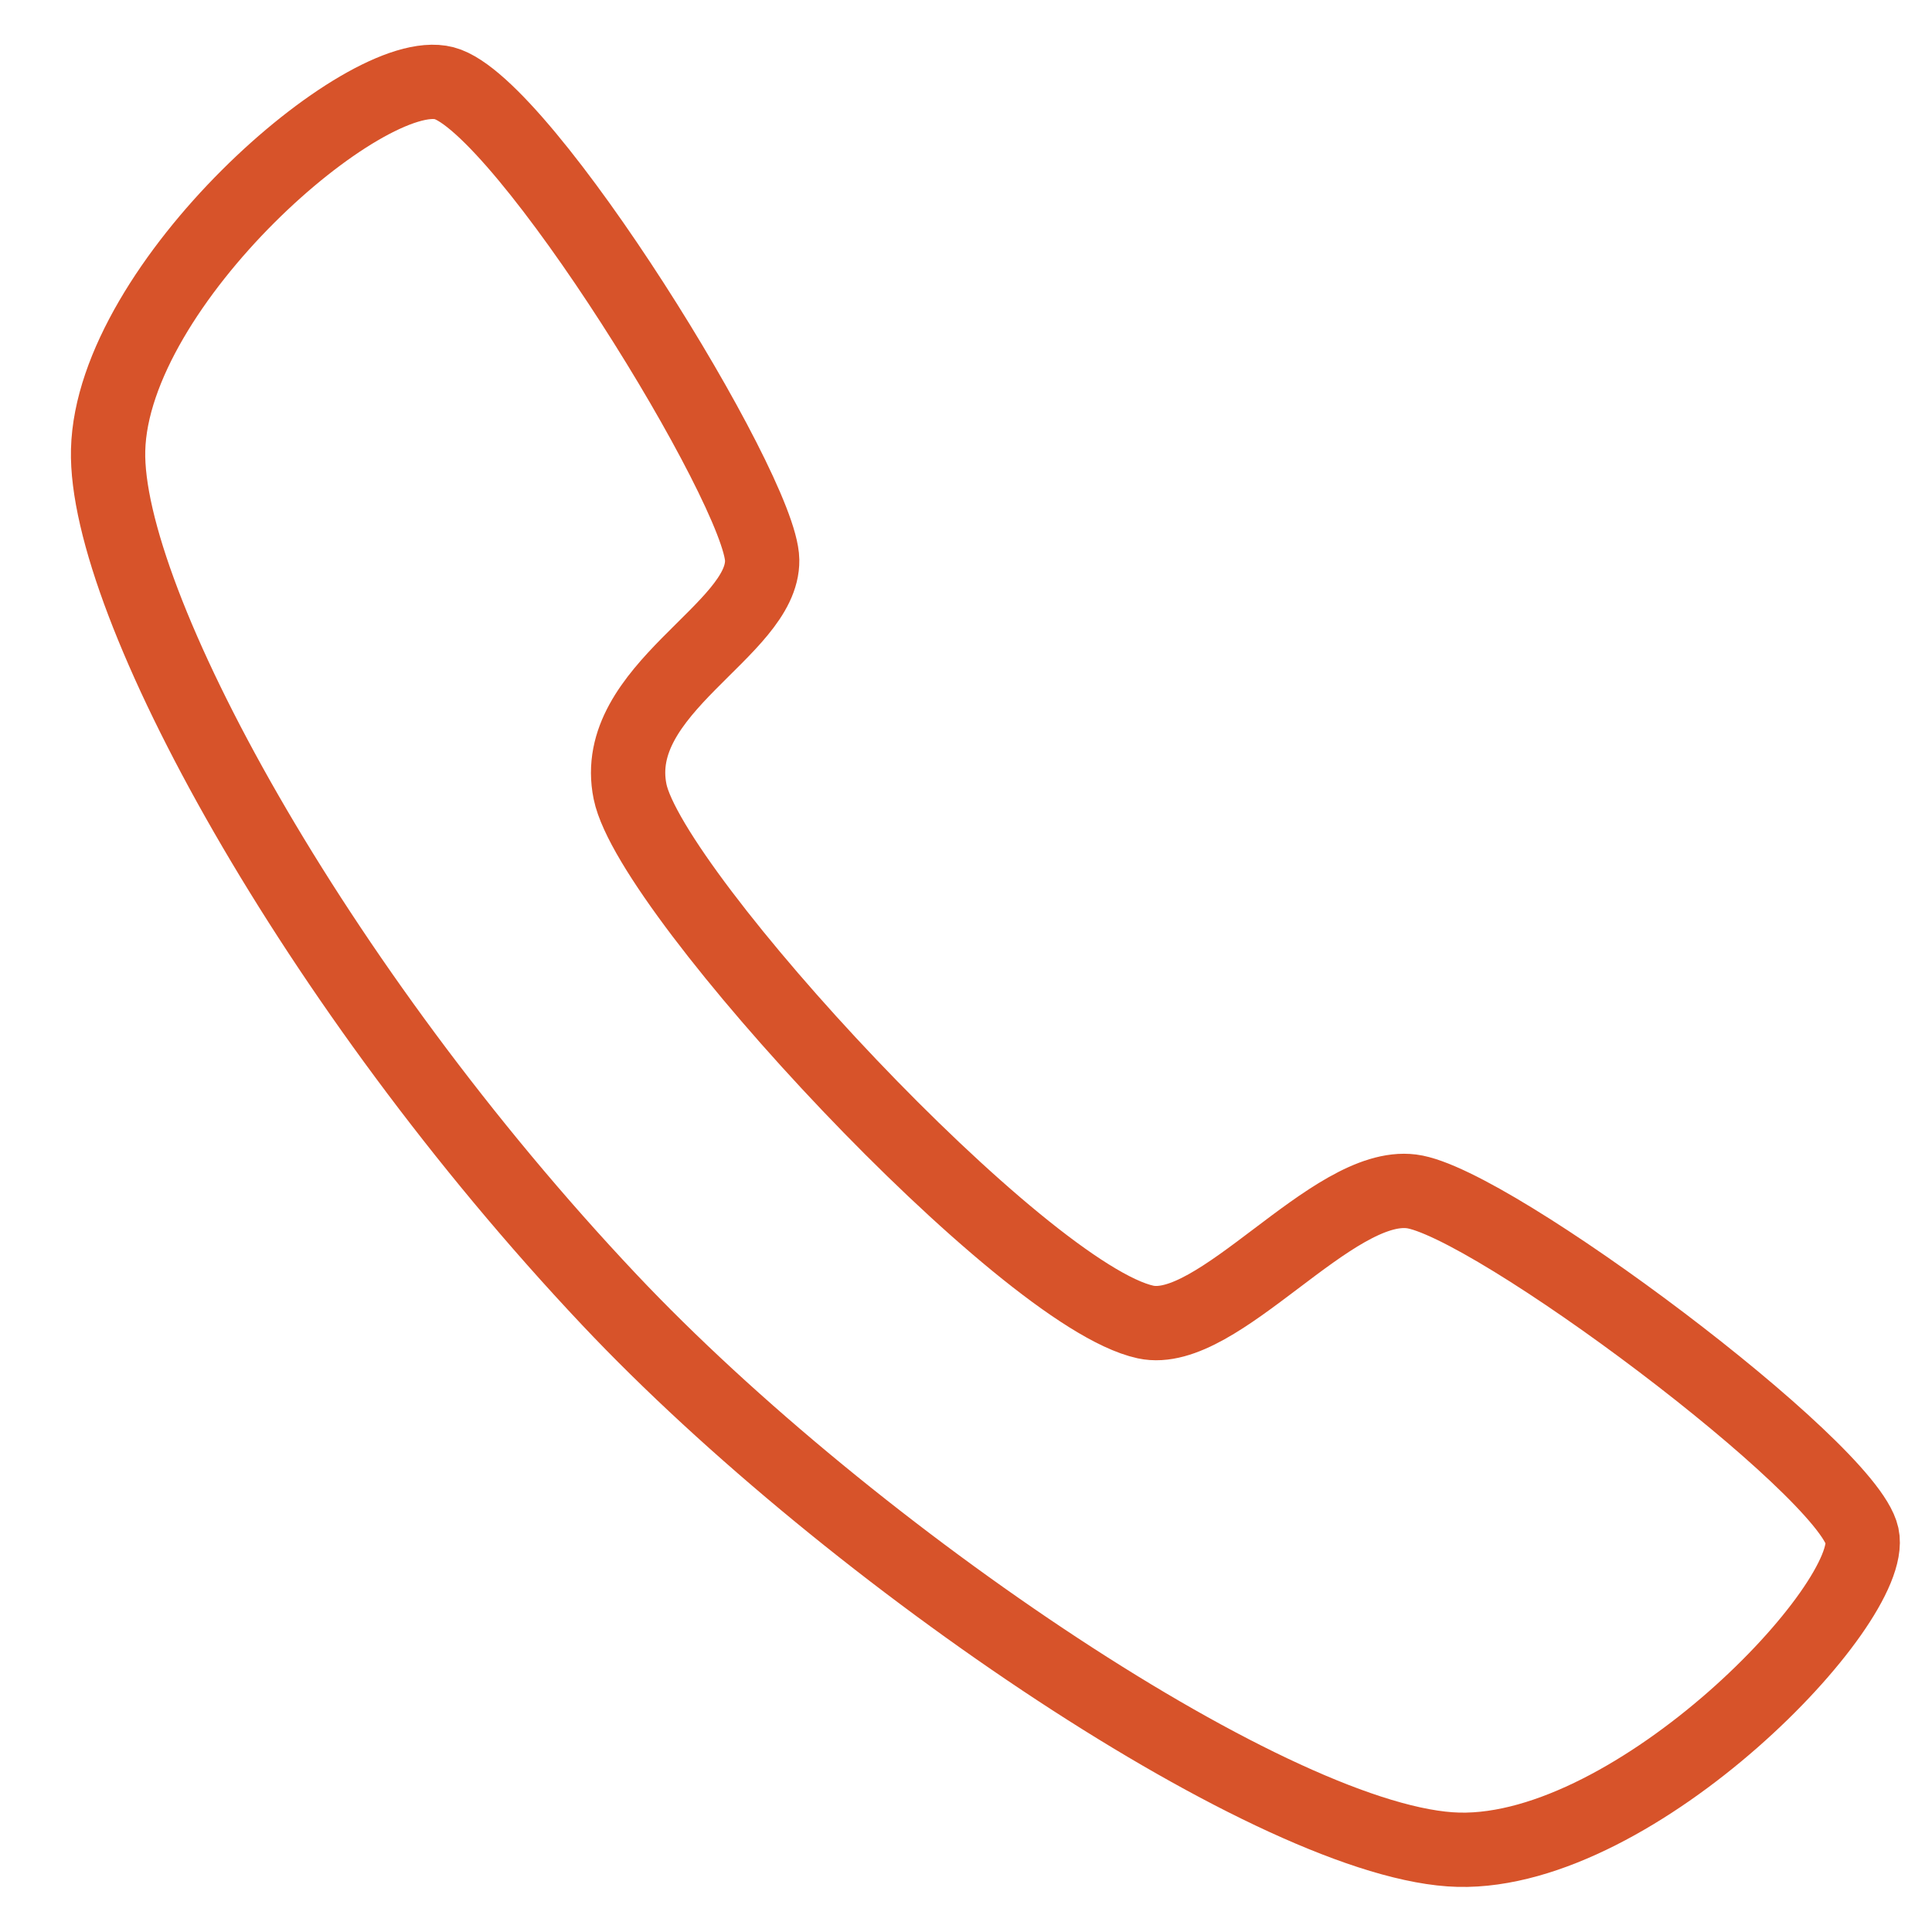 <svg xmlns="http://www.w3.org/2000/svg" width="26" height="26" viewBox="0 0 26 26" fill="none"><path d="M15.416 17.791C13.758 17.431 8.76 12.028 8.479 10.653C8.198 9.277 10.271 8.482 10.257 7.538C10.244 6.594 7.044 1.4 5.978 1.12C4.913 0.841 1.51 3.818 1.455 6.057C1.405 8.093 4.213 13.265 8.2 17.491C11.457 20.945 17.226 24.835 19.629 24.893C22.031 24.95 25.258 21.58 25.059 20.668C24.86 19.756 20.064 16.167 18.995 16.033C17.925 15.898 16.392 18.002 15.416 17.791Z" stroke="#D7532A"></path></svg>